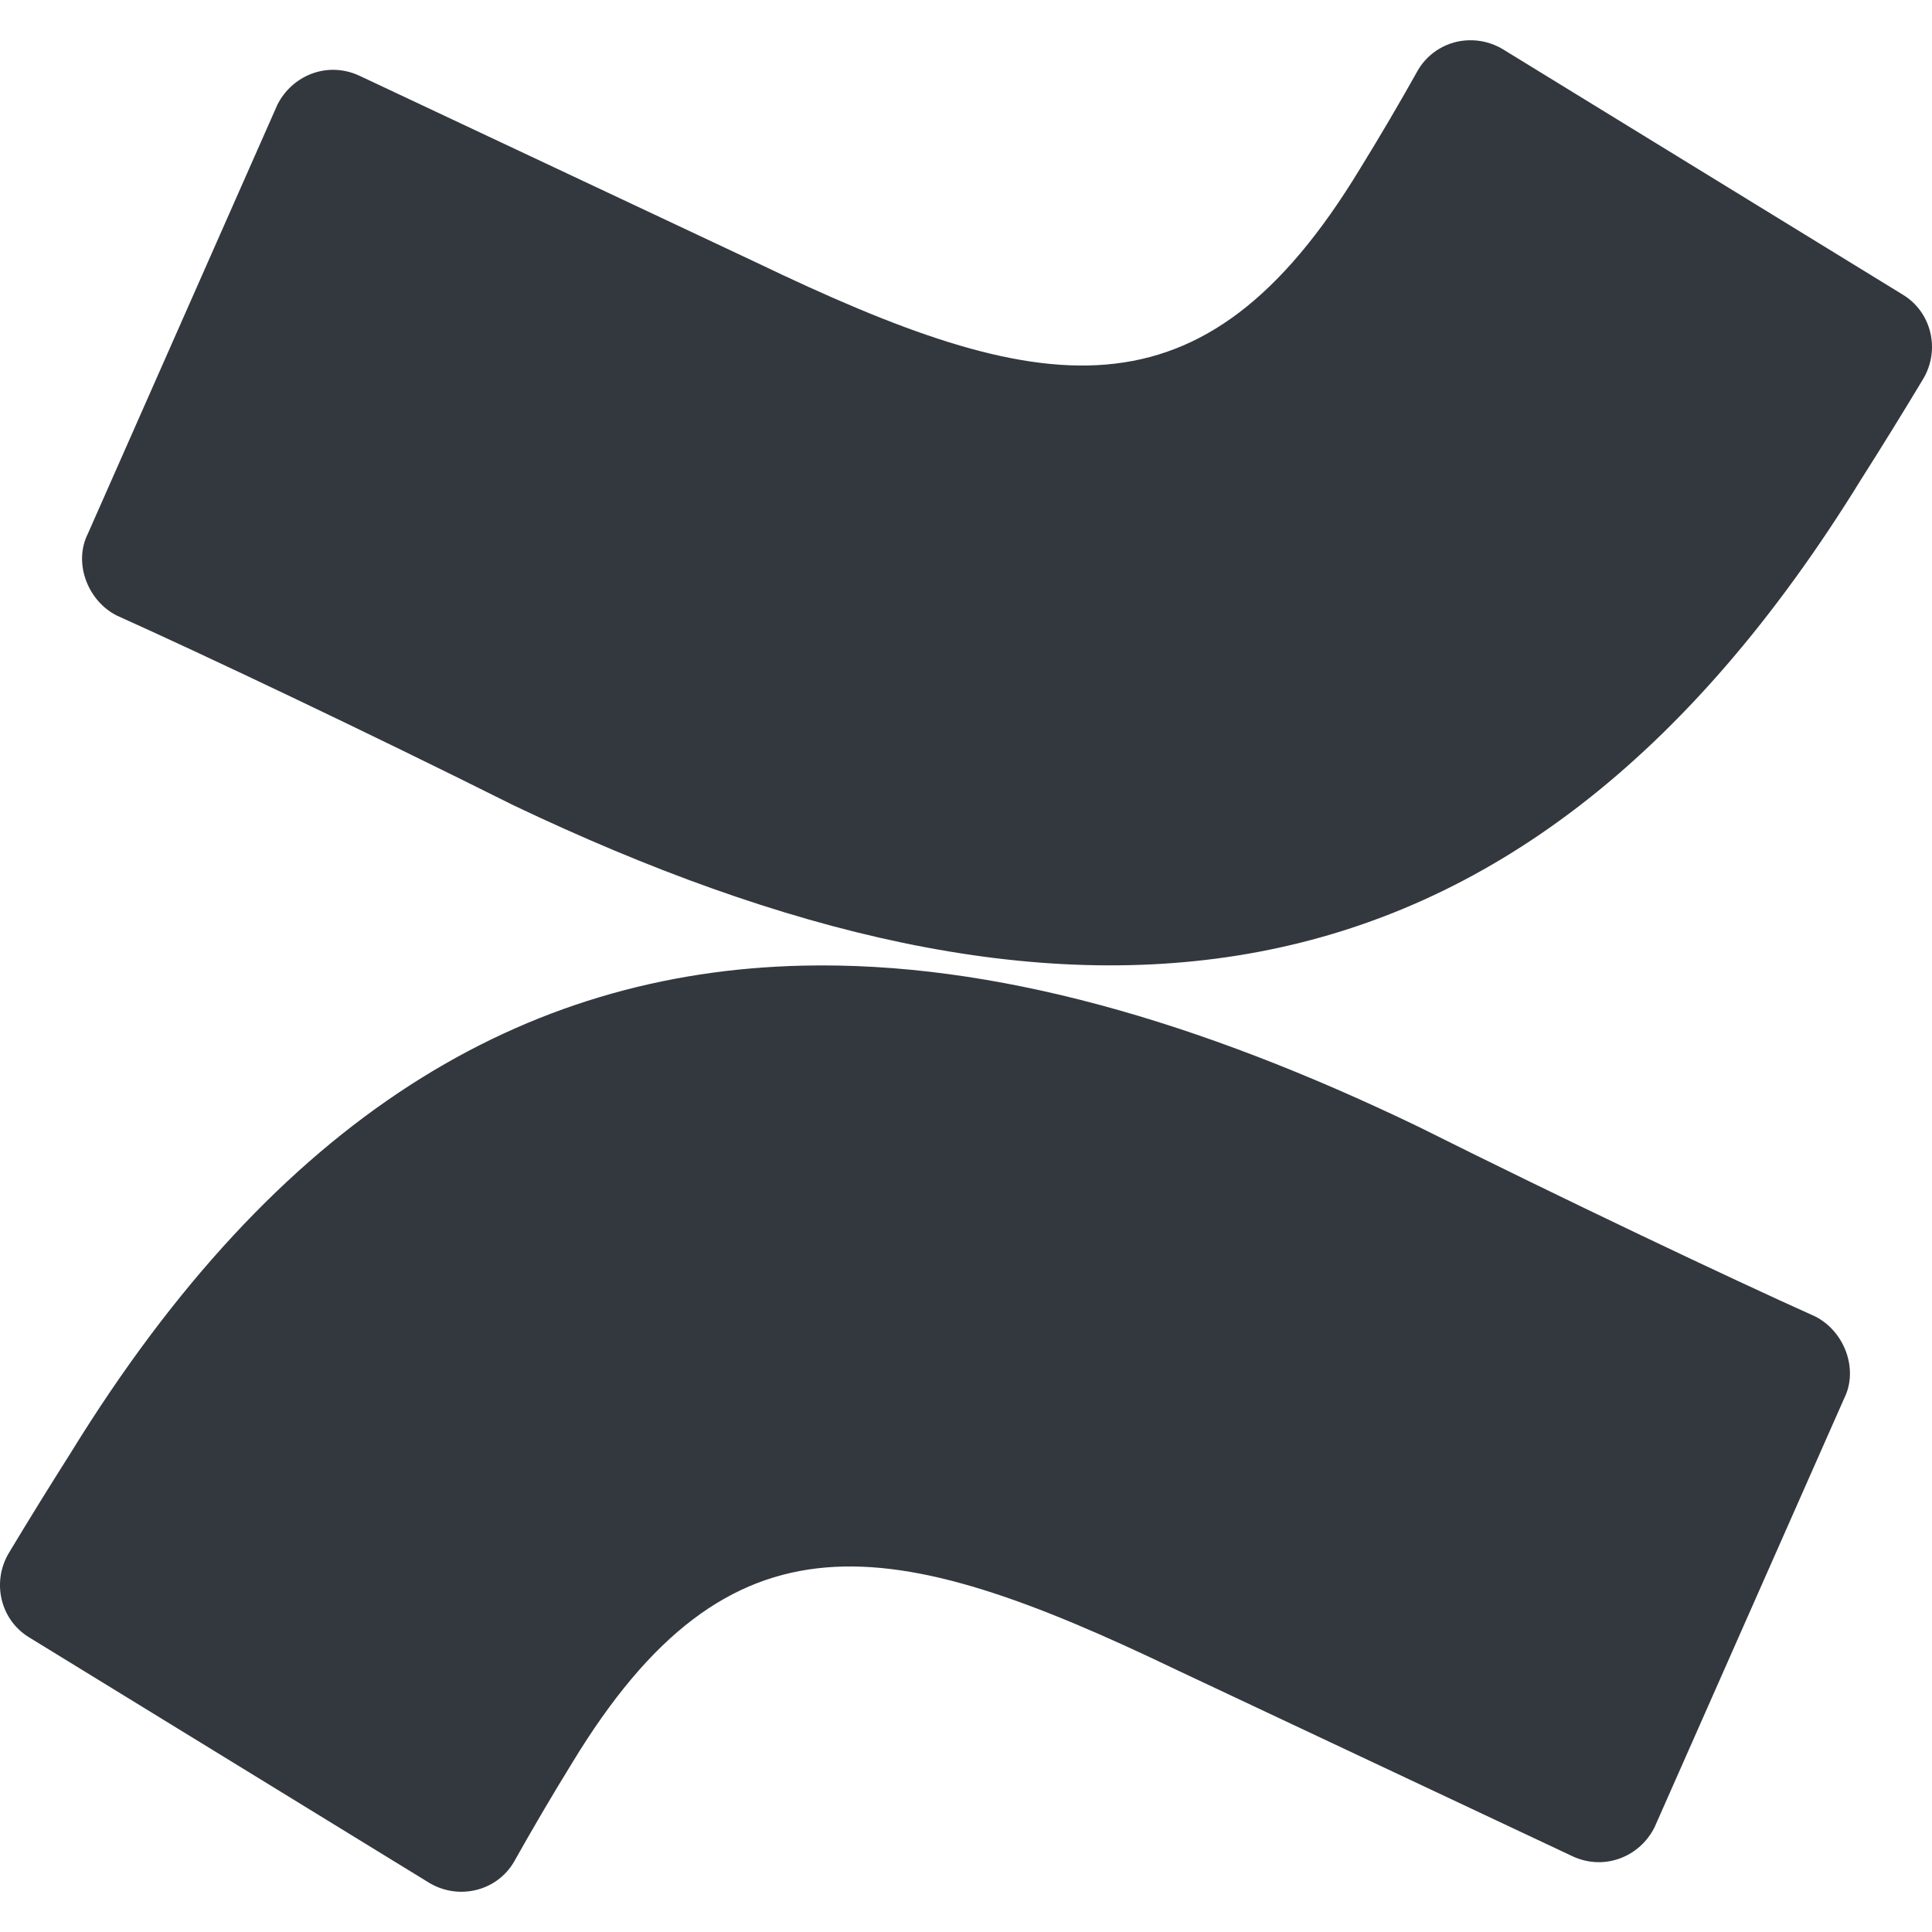 <svg width="64" height="64" viewBox="0 0 64 64" fill="none" xmlns="http://www.w3.org/2000/svg">
<g clip-path="url(#clip0_9_883)">
<g clip-path="url(#clip1_9_883)">
<path d="M48.625 1.335C48.292 1.348 47.967 1.444 47.68 1.614C47.393 1.783 47.153 2.022 46.981 2.307C46.361 3.417 45.716 4.514 45.049 5.596C39.827 14.204 34.513 13.237 25.042 8.69L11.894 2.503C10.832 2.018 9.674 2.503 9.189 3.469L2.908 17.685C2.424 18.654 2.908 19.912 3.875 20.394C6.677 21.652 12.187 24.264 17.017 26.68C34.901 35.194 50.075 34.709 61.671 15.849H61.672C62.362 14.761 63.039 13.665 63.703 12.561C64.283 11.595 63.991 10.337 63.025 9.756L49.783 1.63C49.434 1.42 49.031 1.317 48.625 1.335ZM26.587 31.988C17.36 32.2 9.213 36.953 2.328 48.151C1.638 49.239 0.96 50.336 0.296 51.44C-0.282 52.406 0.007 53.663 0.973 54.245L14.216 62.37C15.182 62.95 16.437 62.658 17.017 61.693C17.639 60.583 18.283 59.486 18.95 58.404C24.171 49.797 29.486 50.763 38.958 55.309L52.104 61.497C53.166 61.982 54.327 61.497 54.809 60.531L61.094 46.316C61.575 45.347 61.093 44.091 60.124 43.606C57.322 42.349 51.815 39.736 46.981 37.321C39.717 33.823 32.9 31.842 26.587 31.988Z" fill="#33383F"/>
</g>
</g>
<defs>
<clipPath id="clip0_9_883">
<rect width="64" height="64" fill="white"/>
</clipPath>
<clipPath id="clip1_9_883">
<rect width="64" height="64" fill="white"/>
</clipPath>
</defs>
</svg>
